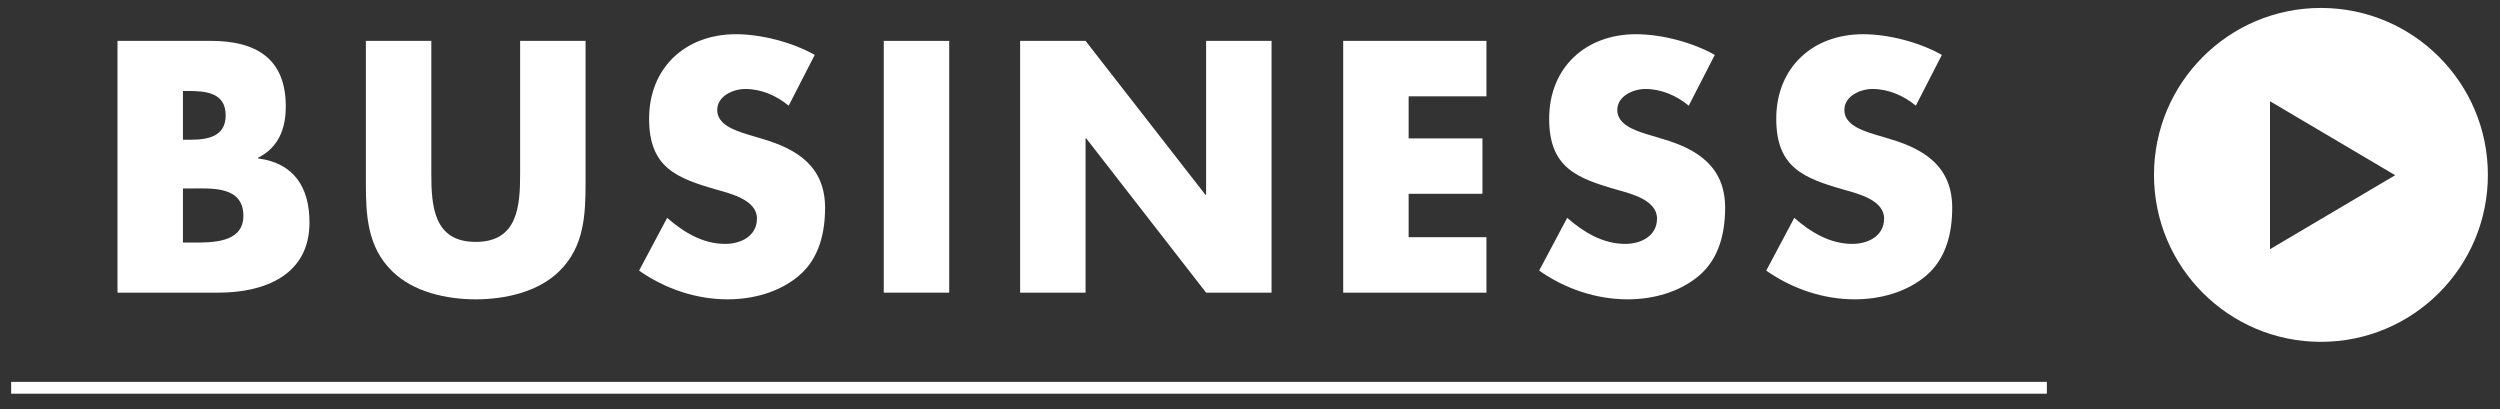 <?xml version="1.0" encoding="UTF-8"?><svg id="uuid-d9f48dd8-17fe-413d-87af-61bd3d8c00ae" xmlns="http://www.w3.org/2000/svg" width="599" height="98" viewBox="0 0 599 98"><rect x="0" y="0" width="599" height="98" fill="#333333" stroke="none"/><defs><style>.uuid-9a14f2e6-5f3d-4575-826f-d8c89e54725d{fill:none;stroke:#fff;stroke-miterlimit:10;stroke-width:2.835px;}.uuid-047e3bbd-90bd-46f0-8896-adbf9f81970a{fill:#fff;stroke-width:0px;}</style></defs><path class="uuid-047e3bbd-90bd-46f0-8896-adbf9f81970a" d="M28.152,70.119V9.797h22.4c10.721,0,17.921,4.16,17.921,15.681,0,5.44-1.76,9.841-6.641,12.32v.16c8.641,1.12,12.32,6.96,12.32,15.36,0,12.641-10.8,16.801-21.84,16.801h-24.161ZM43.832,33.479h1.76c4.16,0,8.48-.721,8.48-5.841,0-5.521-4.88-5.841-9.12-5.841h-1.12v11.682ZM43.832,58.118h2c4.64,0,12.48.24,12.48-6.399,0-7.281-7.761-6.561-12.881-6.561h-1.6v12.96Z"/><path class="uuid-047e3bbd-90bd-46f0-8896-adbf9f81970a" d="M140.304,9.797v33.922c0,7.76-.32,15.439-6.32,21.279-5.04,4.961-12.961,6.721-20.001,6.721s-14.96-1.76-20-6.721c-6-5.84-6.32-13.52-6.32-21.279V9.797h15.681v31.762c0,7.84.56,16.4,10.64,16.4s10.641-8.561,10.641-16.4V9.797h15.681Z"/><path class="uuid-047e3bbd-90bd-46f0-8896-adbf9f81970a" d="M188.967,25.319c-2.88-2.4-6.56-4.001-10.399-4.001-2.881,0-6.721,1.681-6.721,5.04,0,3.521,4.24,4.881,6.96,5.76l4,1.201c8.4,2.479,14.881,6.72,14.881,16.48,0,6-1.44,12.16-6.24,16.24-4.72,4-11.04,5.68-17.12,5.68-7.601,0-15.041-2.561-21.201-6.881l6.721-12.64c3.92,3.44,8.56,6.24,13.92,6.24,3.681,0,7.601-1.841,7.601-6.08,0-4.4-6.16-5.921-9.521-6.88-9.84-2.801-16.32-5.36-16.32-17.041,0-12.24,8.721-20.24,20.801-20.24,6.08,0,13.521,1.92,18.88,4.96l-6.24,12.161Z"/><path class="uuid-047e3bbd-90bd-46f0-8896-adbf9f81970a" d="M227.431,70.119h-15.681V9.797h15.681v60.322Z"/><path class="uuid-047e3bbd-90bd-46f0-8896-adbf9f81970a" d="M244.422,9.797h15.68l28.721,36.881h.16V9.797h15.681v60.322h-15.681l-28.721-36.961h-.16v36.961h-15.68V9.797Z"/><path class="uuid-047e3bbd-90bd-46f0-8896-adbf9f81970a" d="M337.51,23.078v10.08h17.681v13.279h-17.681v10.4h18.641v13.281h-34.321V9.797h34.321v13.281h-18.641Z"/><path class="uuid-047e3bbd-90bd-46f0-8896-adbf9f81970a" d="M404.622,25.319c-2.88-2.4-6.561-4.001-10.4-4.001-2.88,0-6.72,1.681-6.72,5.04,0,3.521,4.239,4.881,6.96,5.76l4,1.201c8.4,2.479,14.88,6.72,14.88,16.48,0,6-1.439,12.16-6.24,16.24-4.72,4-11.04,5.68-17.12,5.68-7.6,0-15.04-2.561-21.2-6.881l6.72-12.64c3.921,3.44,8.561,6.24,13.921,6.24,3.68,0,7.6-1.841,7.6-6.08,0-4.4-6.16-5.921-9.52-6.88-9.841-2.801-16.32-5.36-16.32-17.041,0-12.24,8.72-20.24,20.8-20.24,6.08,0,13.521,1.92,18.881,4.96l-6.24,12.161Z"/><path class="uuid-047e3bbd-90bd-46f0-8896-adbf9f81970a" d="M459.029,25.319c-2.88-2.4-6.56-4.001-10.399-4.001-2.881,0-6.721,1.681-6.721,5.04,0,3.521,4.24,4.881,6.96,5.76l4,1.201c8.4,2.479,14.881,6.72,14.881,16.48,0,6-1.44,12.16-6.24,16.24-4.72,4-11.04,5.68-17.12,5.68-7.601,0-15.041-2.561-21.201-6.881l6.721-12.64c3.92,3.44,8.56,6.24,13.92,6.24,3.681,0,7.601-1.841,7.601-6.08,0-4.4-6.16-5.921-9.521-6.88-9.84-2.801-16.32-5.36-16.32-17.041,0-12.24,8.721-20.24,20.801-20.24,6.08,0,13.521,1.92,18.88,4.96l-6.24,12.161Z"/><line class="uuid-9a14f2e6-5f3d-4575-826f-d8c89e54725d" x1="2.673" y1="92.913" x2="490.427" y2="92.913"/><path class="uuid-047e3bbd-90bd-46f0-8896-adbf9f81970a" d="M596.097,41.904c0,22.091-17.909,40-40,40s-40-17.909-40-40S534.006,1.904,556.097,1.904s40,17.909,40,40ZM543.888,59.709l30-17.728-30-17.727v35.455Z"/></svg>